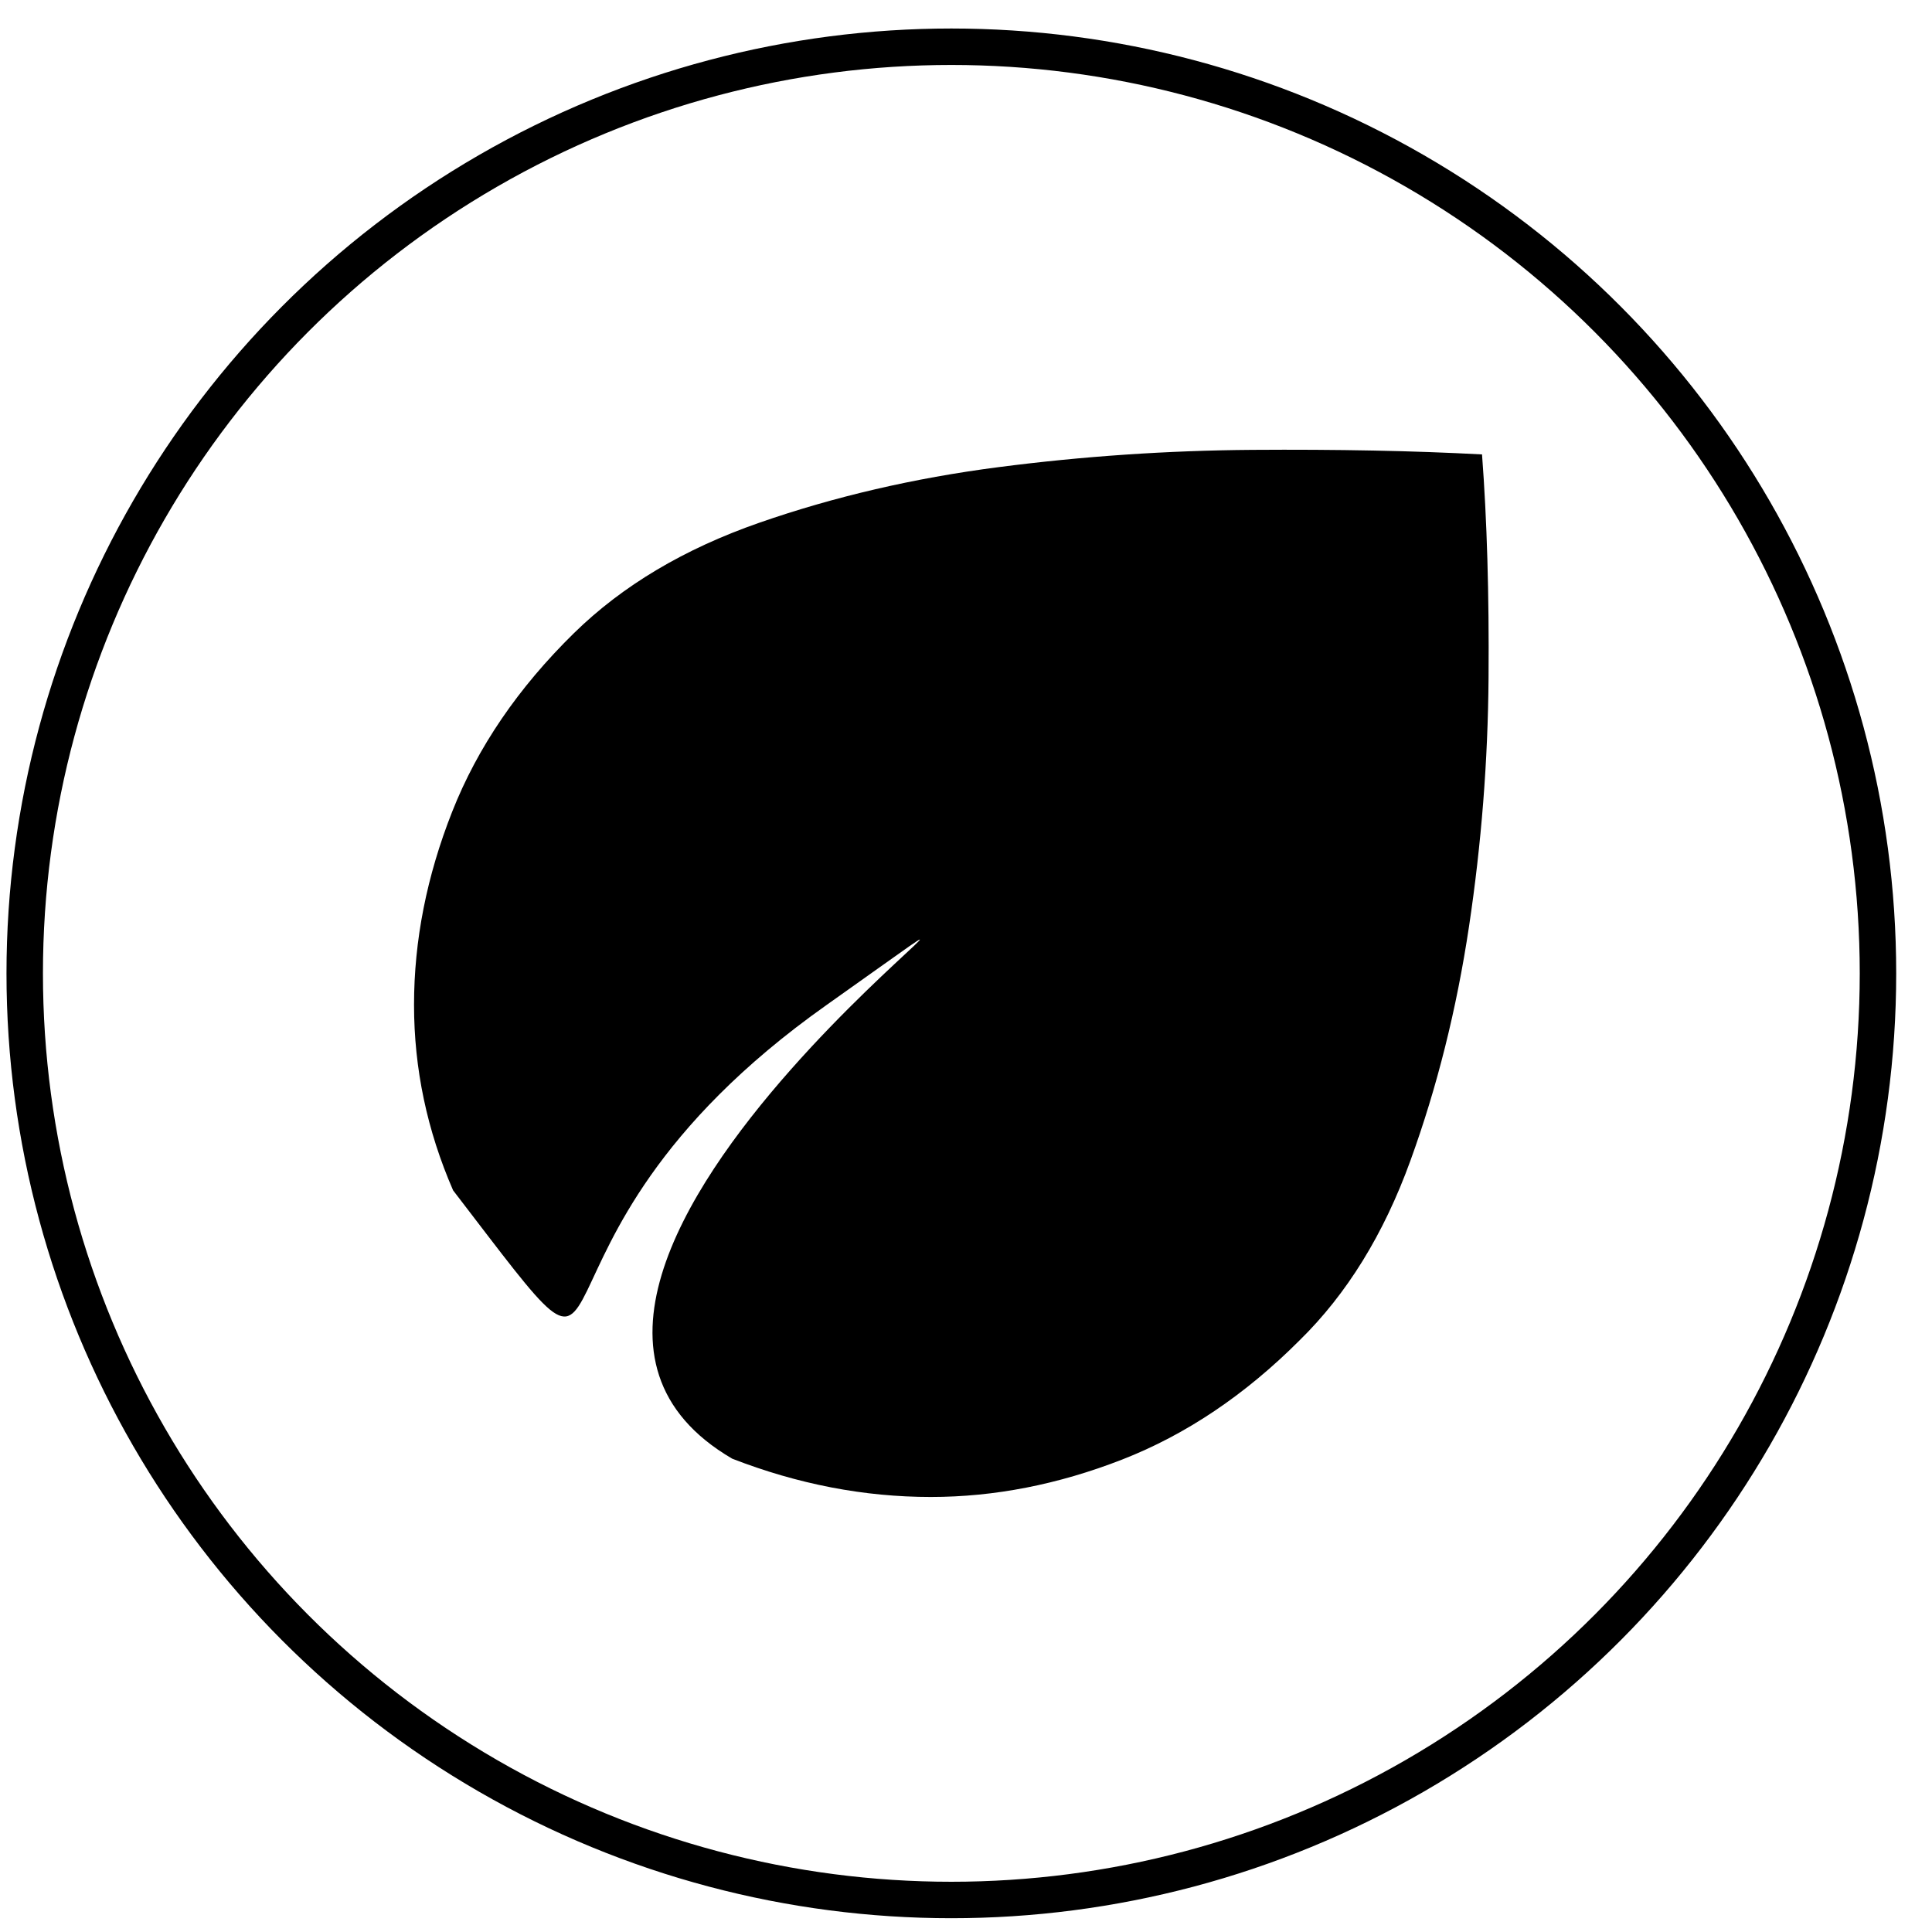 <?xml version="1.0" encoding="UTF-8"?> <svg xmlns="http://www.w3.org/2000/svg" width="53" height="53" viewBox="0 0 53 53" fill="none"><path d="M22.68 27.566C13.143 34.307 18.102 40.041 12.43 32.655C11.716 31.015 11.358 29.318 11.358 27.566C11.358 25.799 11.707 24.033 12.405 22.266C13.102 20.5 14.217 18.866 15.748 17.366C17.075 16.066 18.768 15.058 20.827 14.341C22.885 13.624 25.072 13.116 27.386 12.816C29.7 12.516 32.022 12.358 34.353 12.341C36.684 12.325 38.785 12.366 40.656 12.466C40.792 14.266 40.852 16.308 40.835 18.591C40.818 20.875 40.639 23.149 40.299 25.416C39.959 27.683 39.423 29.825 38.691 31.841C37.96 33.858 36.947 35.499 35.654 36.766C34.157 38.266 32.532 39.358 30.78 40.041C29.027 40.724 27.279 41.066 25.535 41.066C23.706 41.066 21.89 40.716 20.087 40.016C11.358 34.918 32.215 20.825 22.68 27.566Z" fill="black"></path><circle cx="26.098" cy="26.702" r="25.42" stroke="black"></circle></svg> 